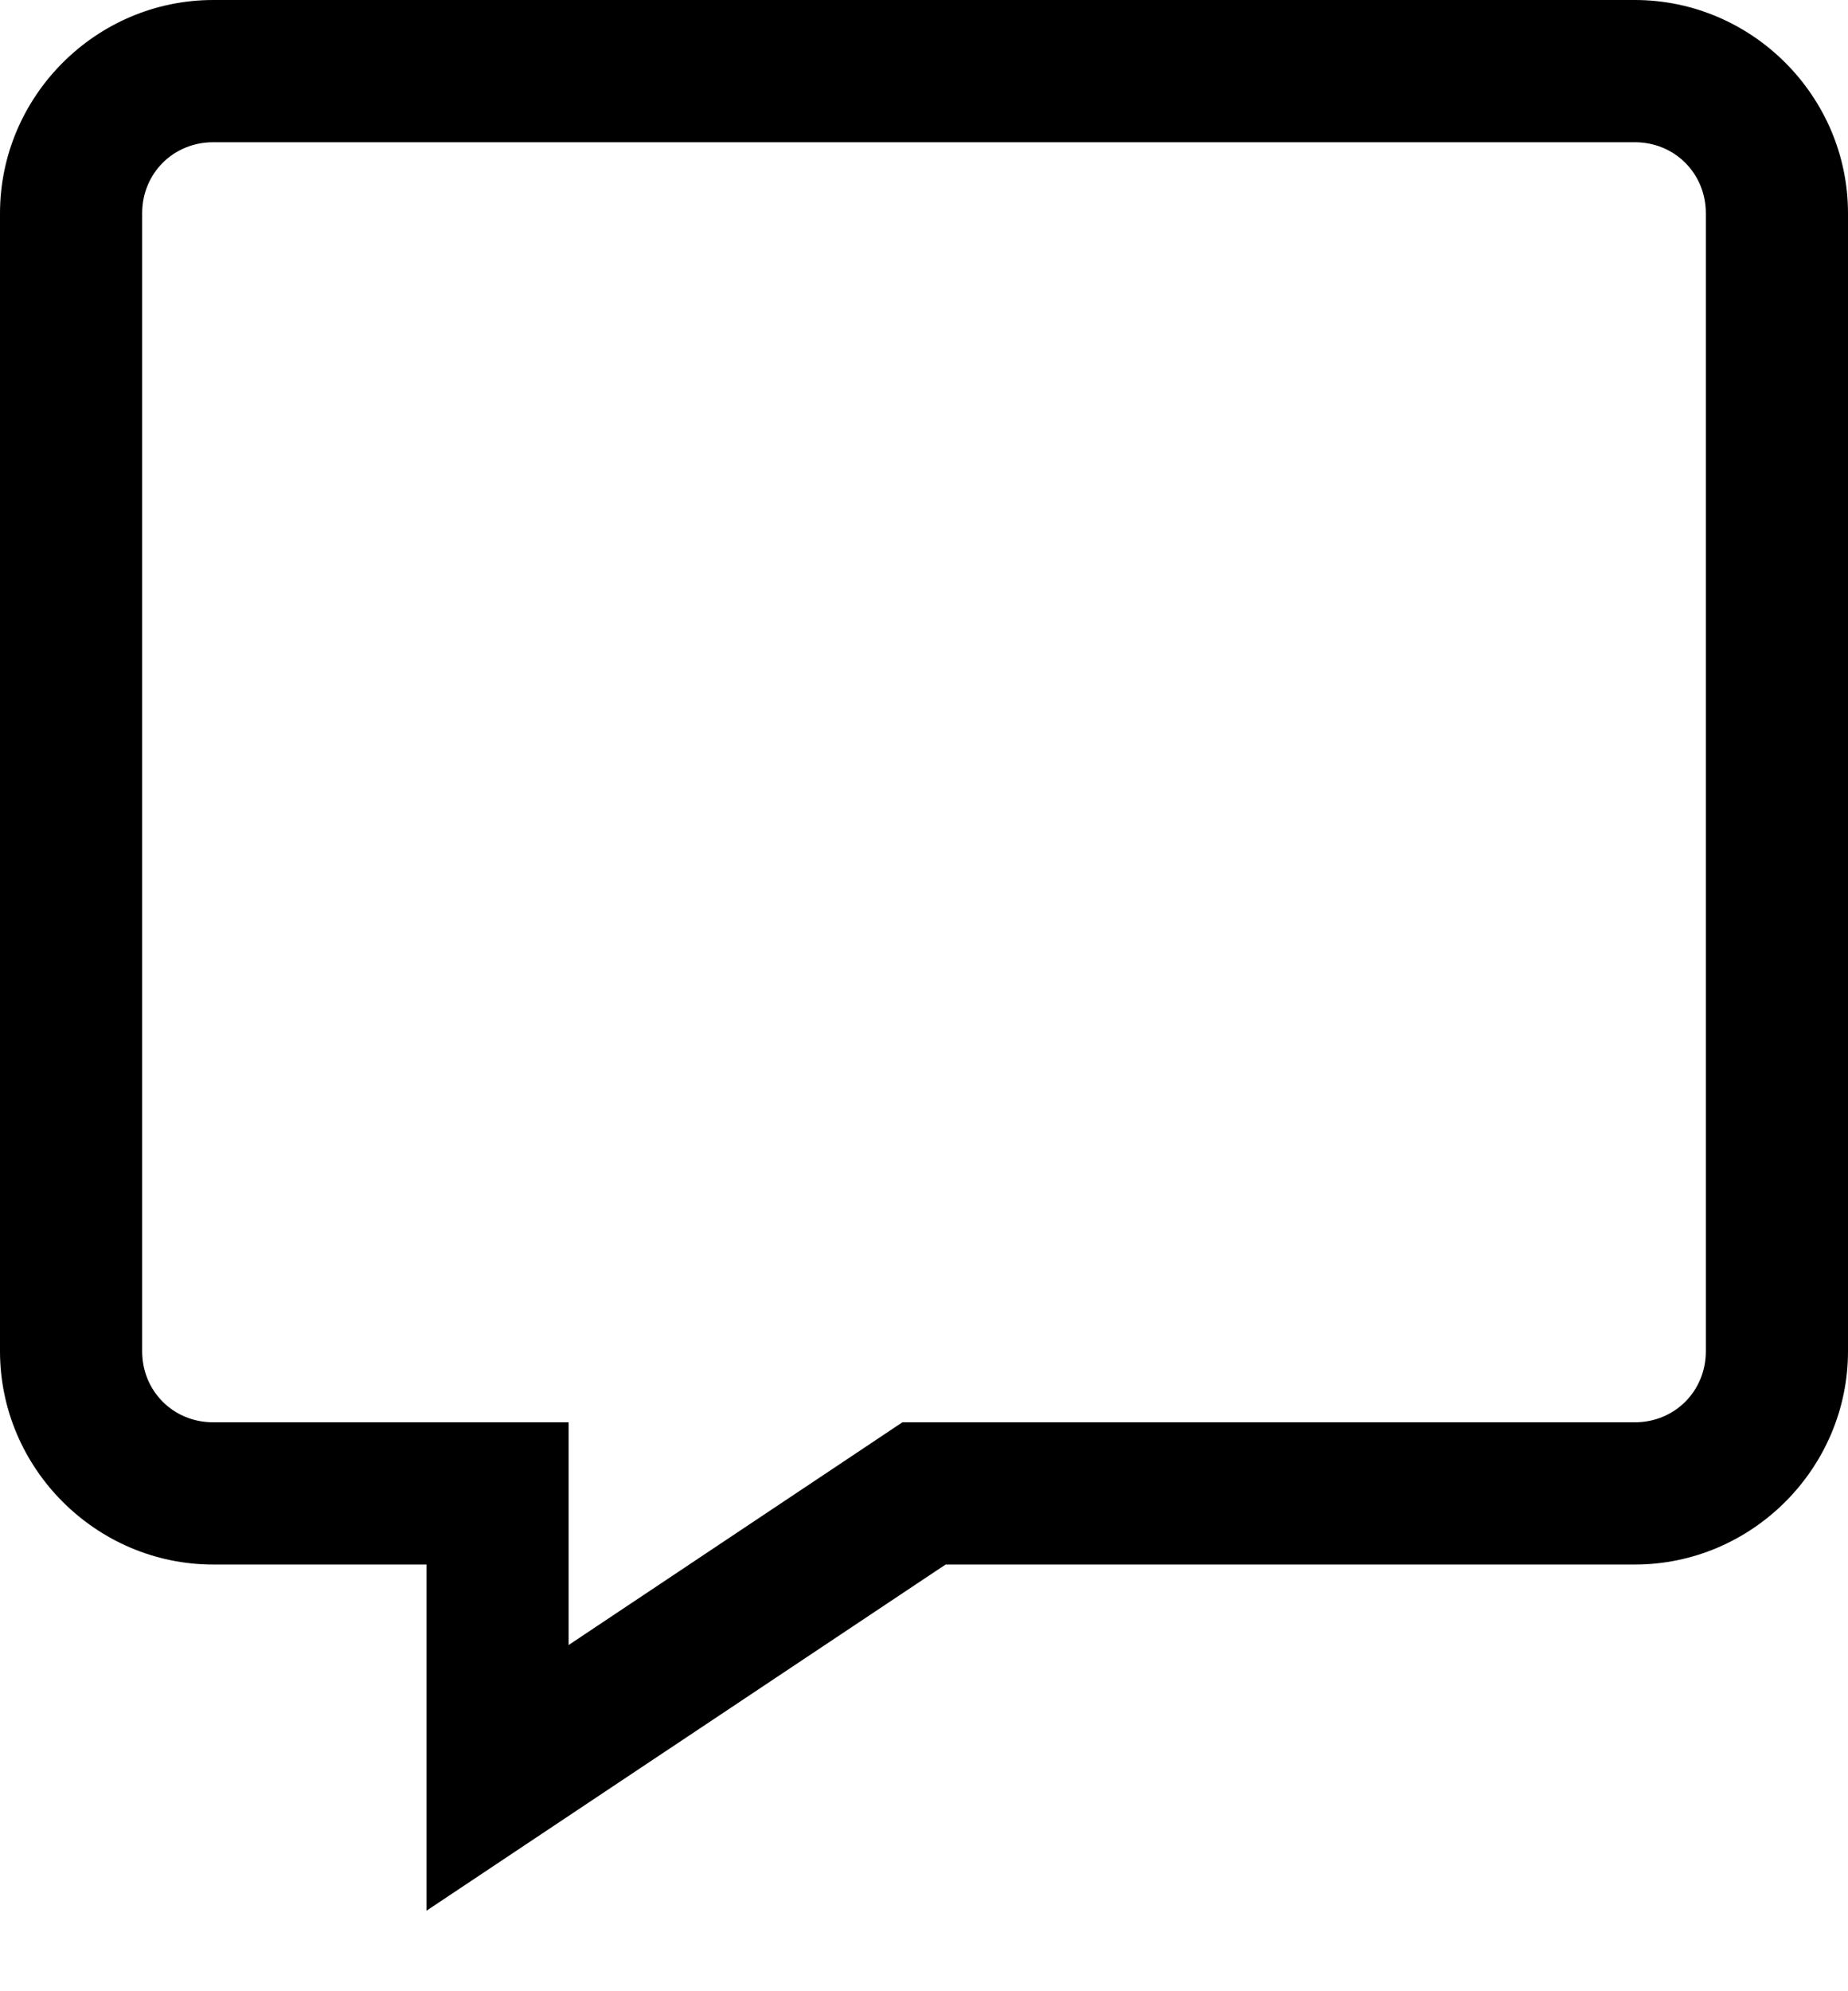 <?xml version="1.0" encoding="UTF-8"?>
<svg width="13px" height="14px" viewBox="0 0 13 14" version="1.1" xmlns="http://www.w3.org/2000/svg" xmlns:xlink="http://www.w3.org/1999/xlink">
    <title>icons8-topic</title>
    <g id="页面-1" stroke="none" stroke-width="1" fill="none" fill-rule="evenodd">
        <g id="Medium" transform="translate(-642, -1899)" fill="#000000" fill-rule="nonzero">
            <g id="可定制化" transform="translate(82, 1626)">
                <g id="联系我们" transform="translate(532, 250)">
                    <g id="icons8-topic" transform="translate(28, 23)">
                        <path d="M1.5,0 C0.676,0 0,0.676 0,1.5 L0,9.5 C0,10.324 0.676,11 1.5,11 L3,11 L3,13.434 L6.652,11 L11.5,11 C12.324,11 13,10.324 13,9.5 L13,1.5 C13,0.676 12.324,0 11.5,0 L1.5,0 Z M1.5,1 L11.5,1 C11.781,1 12,1.219 12,1.5 L12,9.5 C12,9.781 11.781,10 11.5,10 L6.348,10 L4,11.566 L4,10 L1.5,10 C1.219,10 1,9.781 1,9.5 L1,1.5 C1,1.219 1.219,1 1.5,1 Z" id="形状"></path>
                    </g>
                </g>
            </g>
        </g>
    </g>
</svg>